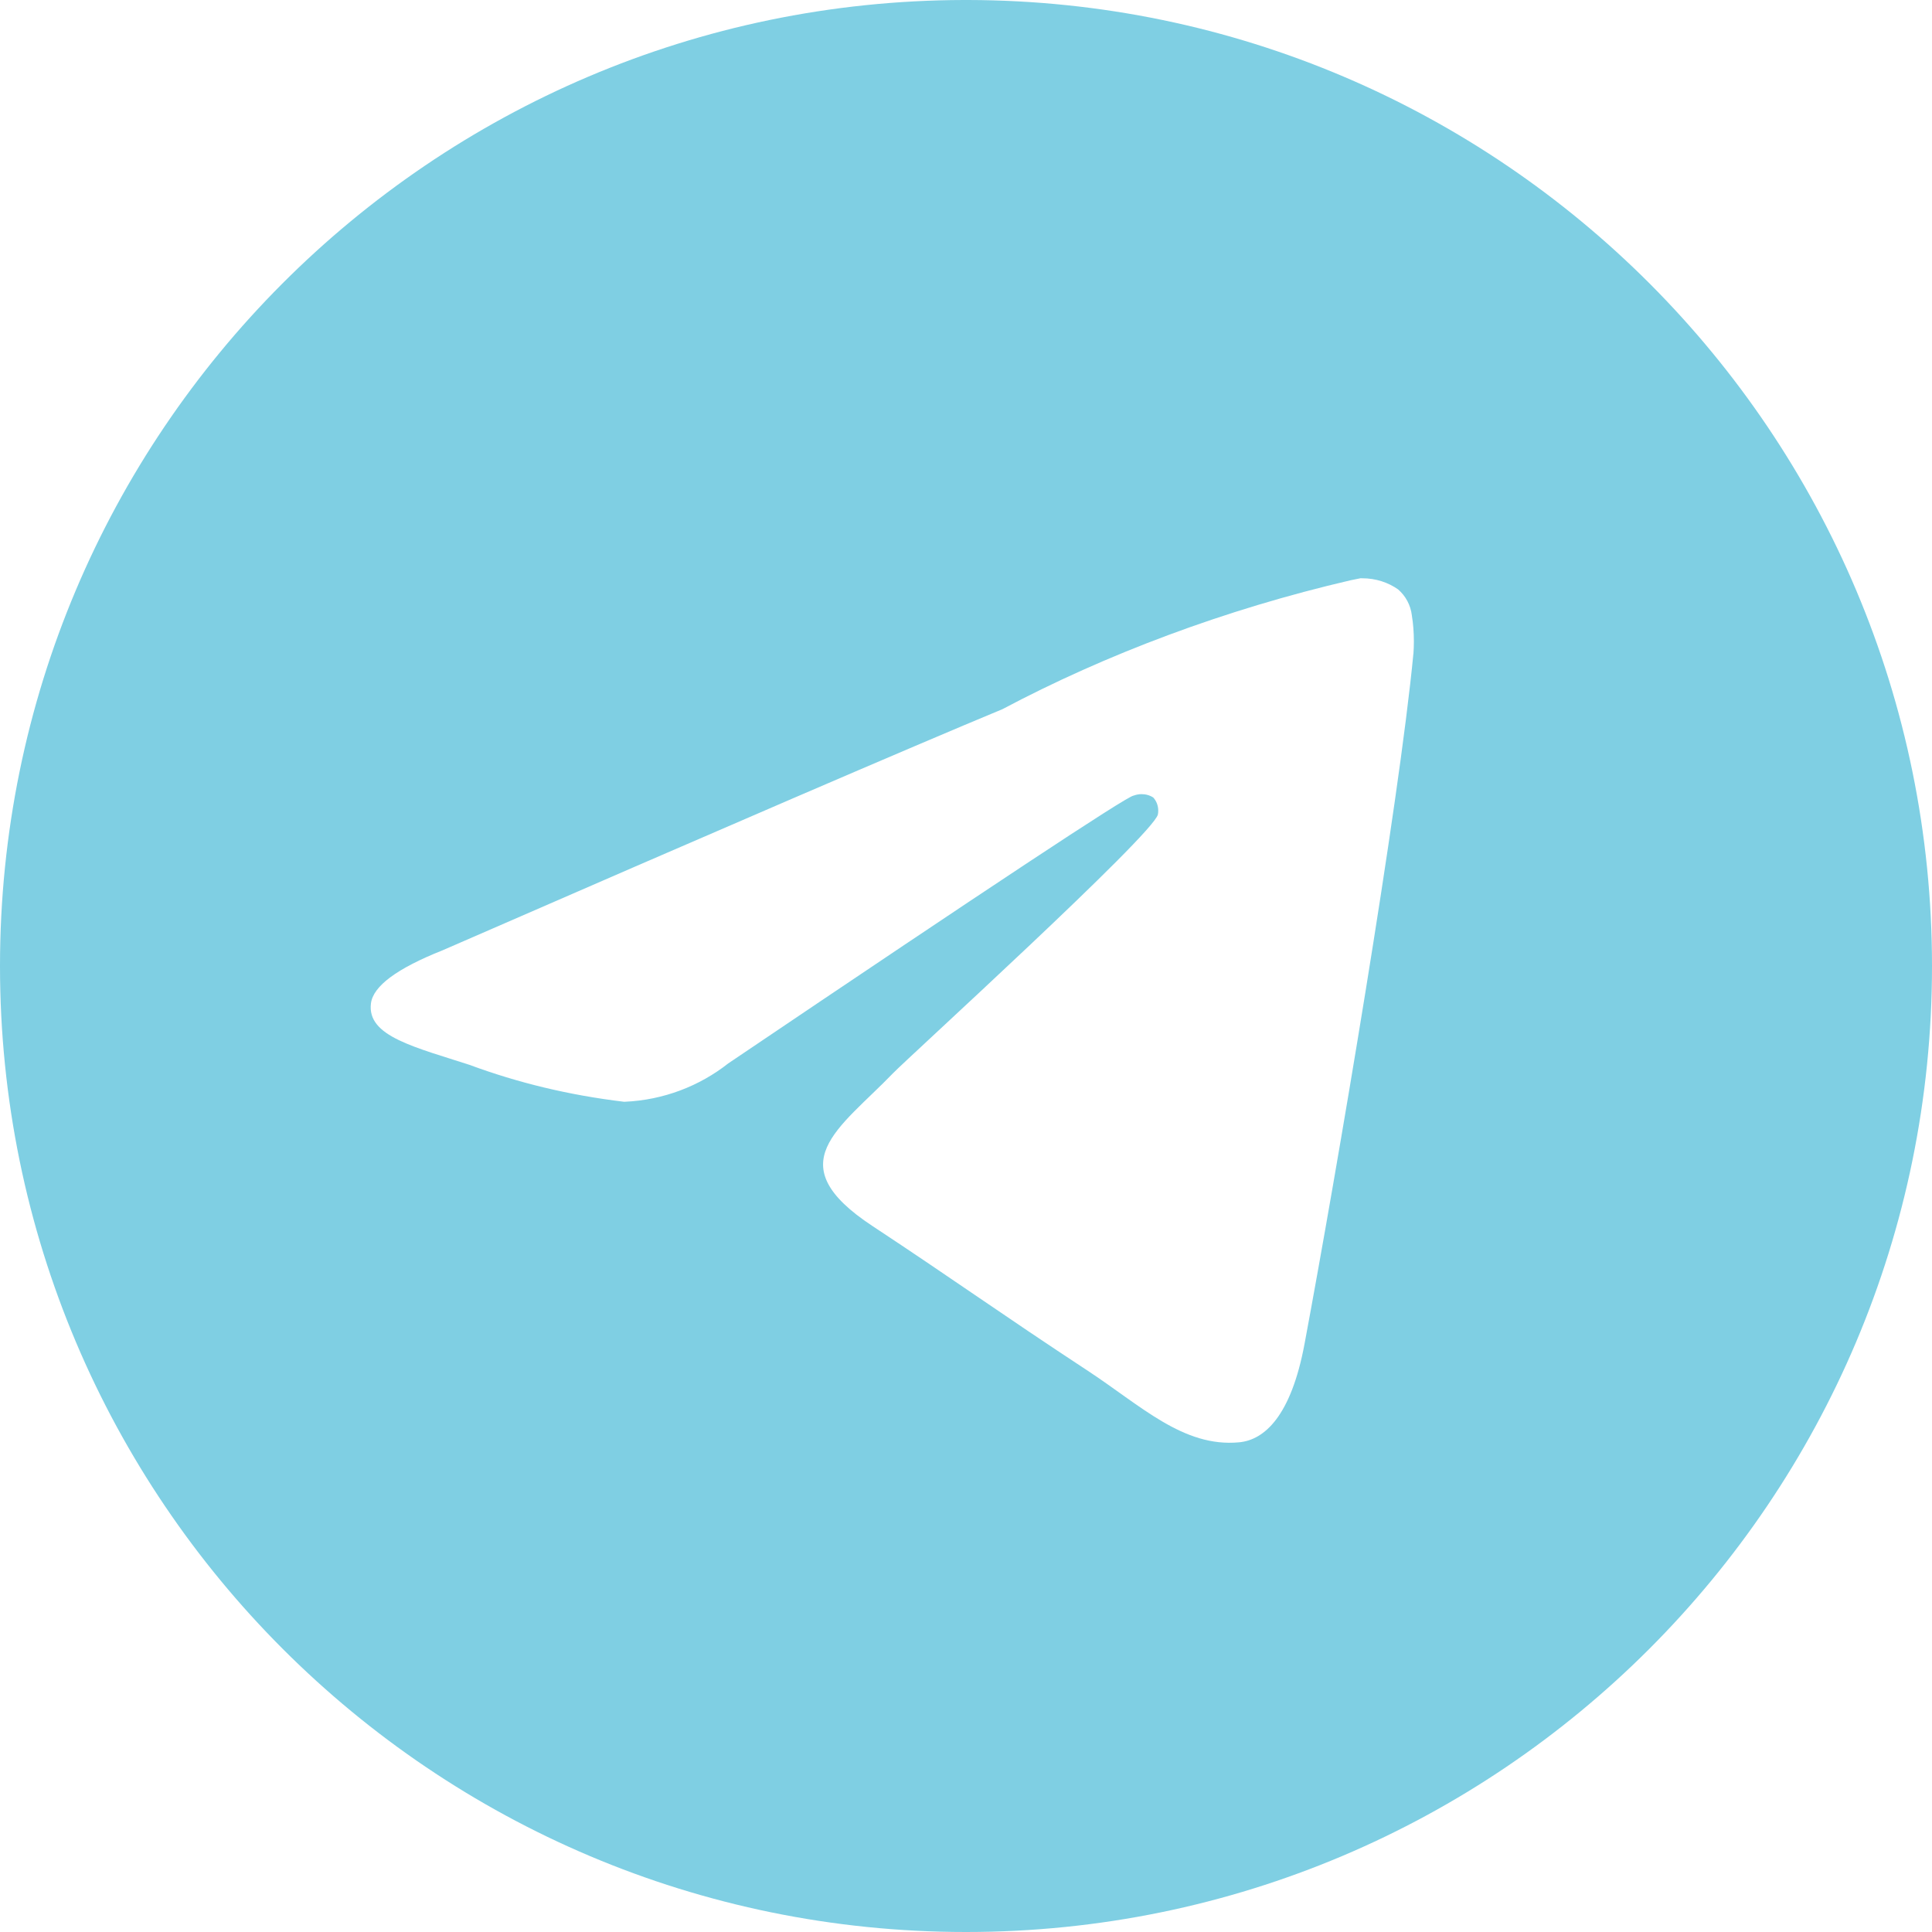 <?xml version="1.0" encoding="UTF-8"?> <svg xmlns="http://www.w3.org/2000/svg" width="22" height="22" viewBox="0 0 22 22" fill="none"><path d="M15.497 6.585C15.502 6.585 15.507 6.585 15.513 6.585C15.666 6.585 15.808 6.632 15.924 6.714L15.921 6.712C16.006 6.786 16.063 6.89 16.077 7.007V7.009C16.092 7.098 16.1 7.2 16.1 7.305C16.1 7.352 16.098 7.399 16.095 7.446V7.439C15.93 9.17 15.217 13.366 14.855 15.303C14.702 16.123 14.4 16.398 14.108 16.424C13.473 16.483 12.991 16.005 12.376 15.602C11.413 14.97 10.869 14.577 9.935 13.961C8.855 13.25 9.555 12.858 10.17 12.22C10.332 12.052 13.13 9.506 13.185 9.275C13.188 9.262 13.189 9.246 13.189 9.23C13.189 9.173 13.168 9.121 13.133 9.082C13.096 9.057 13.048 9.043 12.998 9.043C12.966 9.043 12.934 9.05 12.905 9.061L12.906 9.06C12.81 9.082 11.272 10.098 8.293 12.109C7.968 12.365 7.558 12.527 7.111 12.546H7.106C6.473 12.47 5.898 12.329 5.352 12.128L5.407 12.145C4.721 11.922 4.177 11.804 4.224 11.426C4.249 11.229 4.52 11.028 5.038 10.822C8.226 9.433 10.352 8.517 11.416 8.075C12.59 7.452 13.951 6.939 15.382 6.607L15.496 6.584L15.497 6.585ZM10.974 0C4.911 0.015 0 4.934 0 11C0 17.075 4.924 22 11 22C17.076 22 22 17.076 22 11C22 4.934 17.089 0.015 11.027 0H11.026C11.008 0 10.992 0 10.974 0Z" fill="#7FCFE3"></path></svg> 